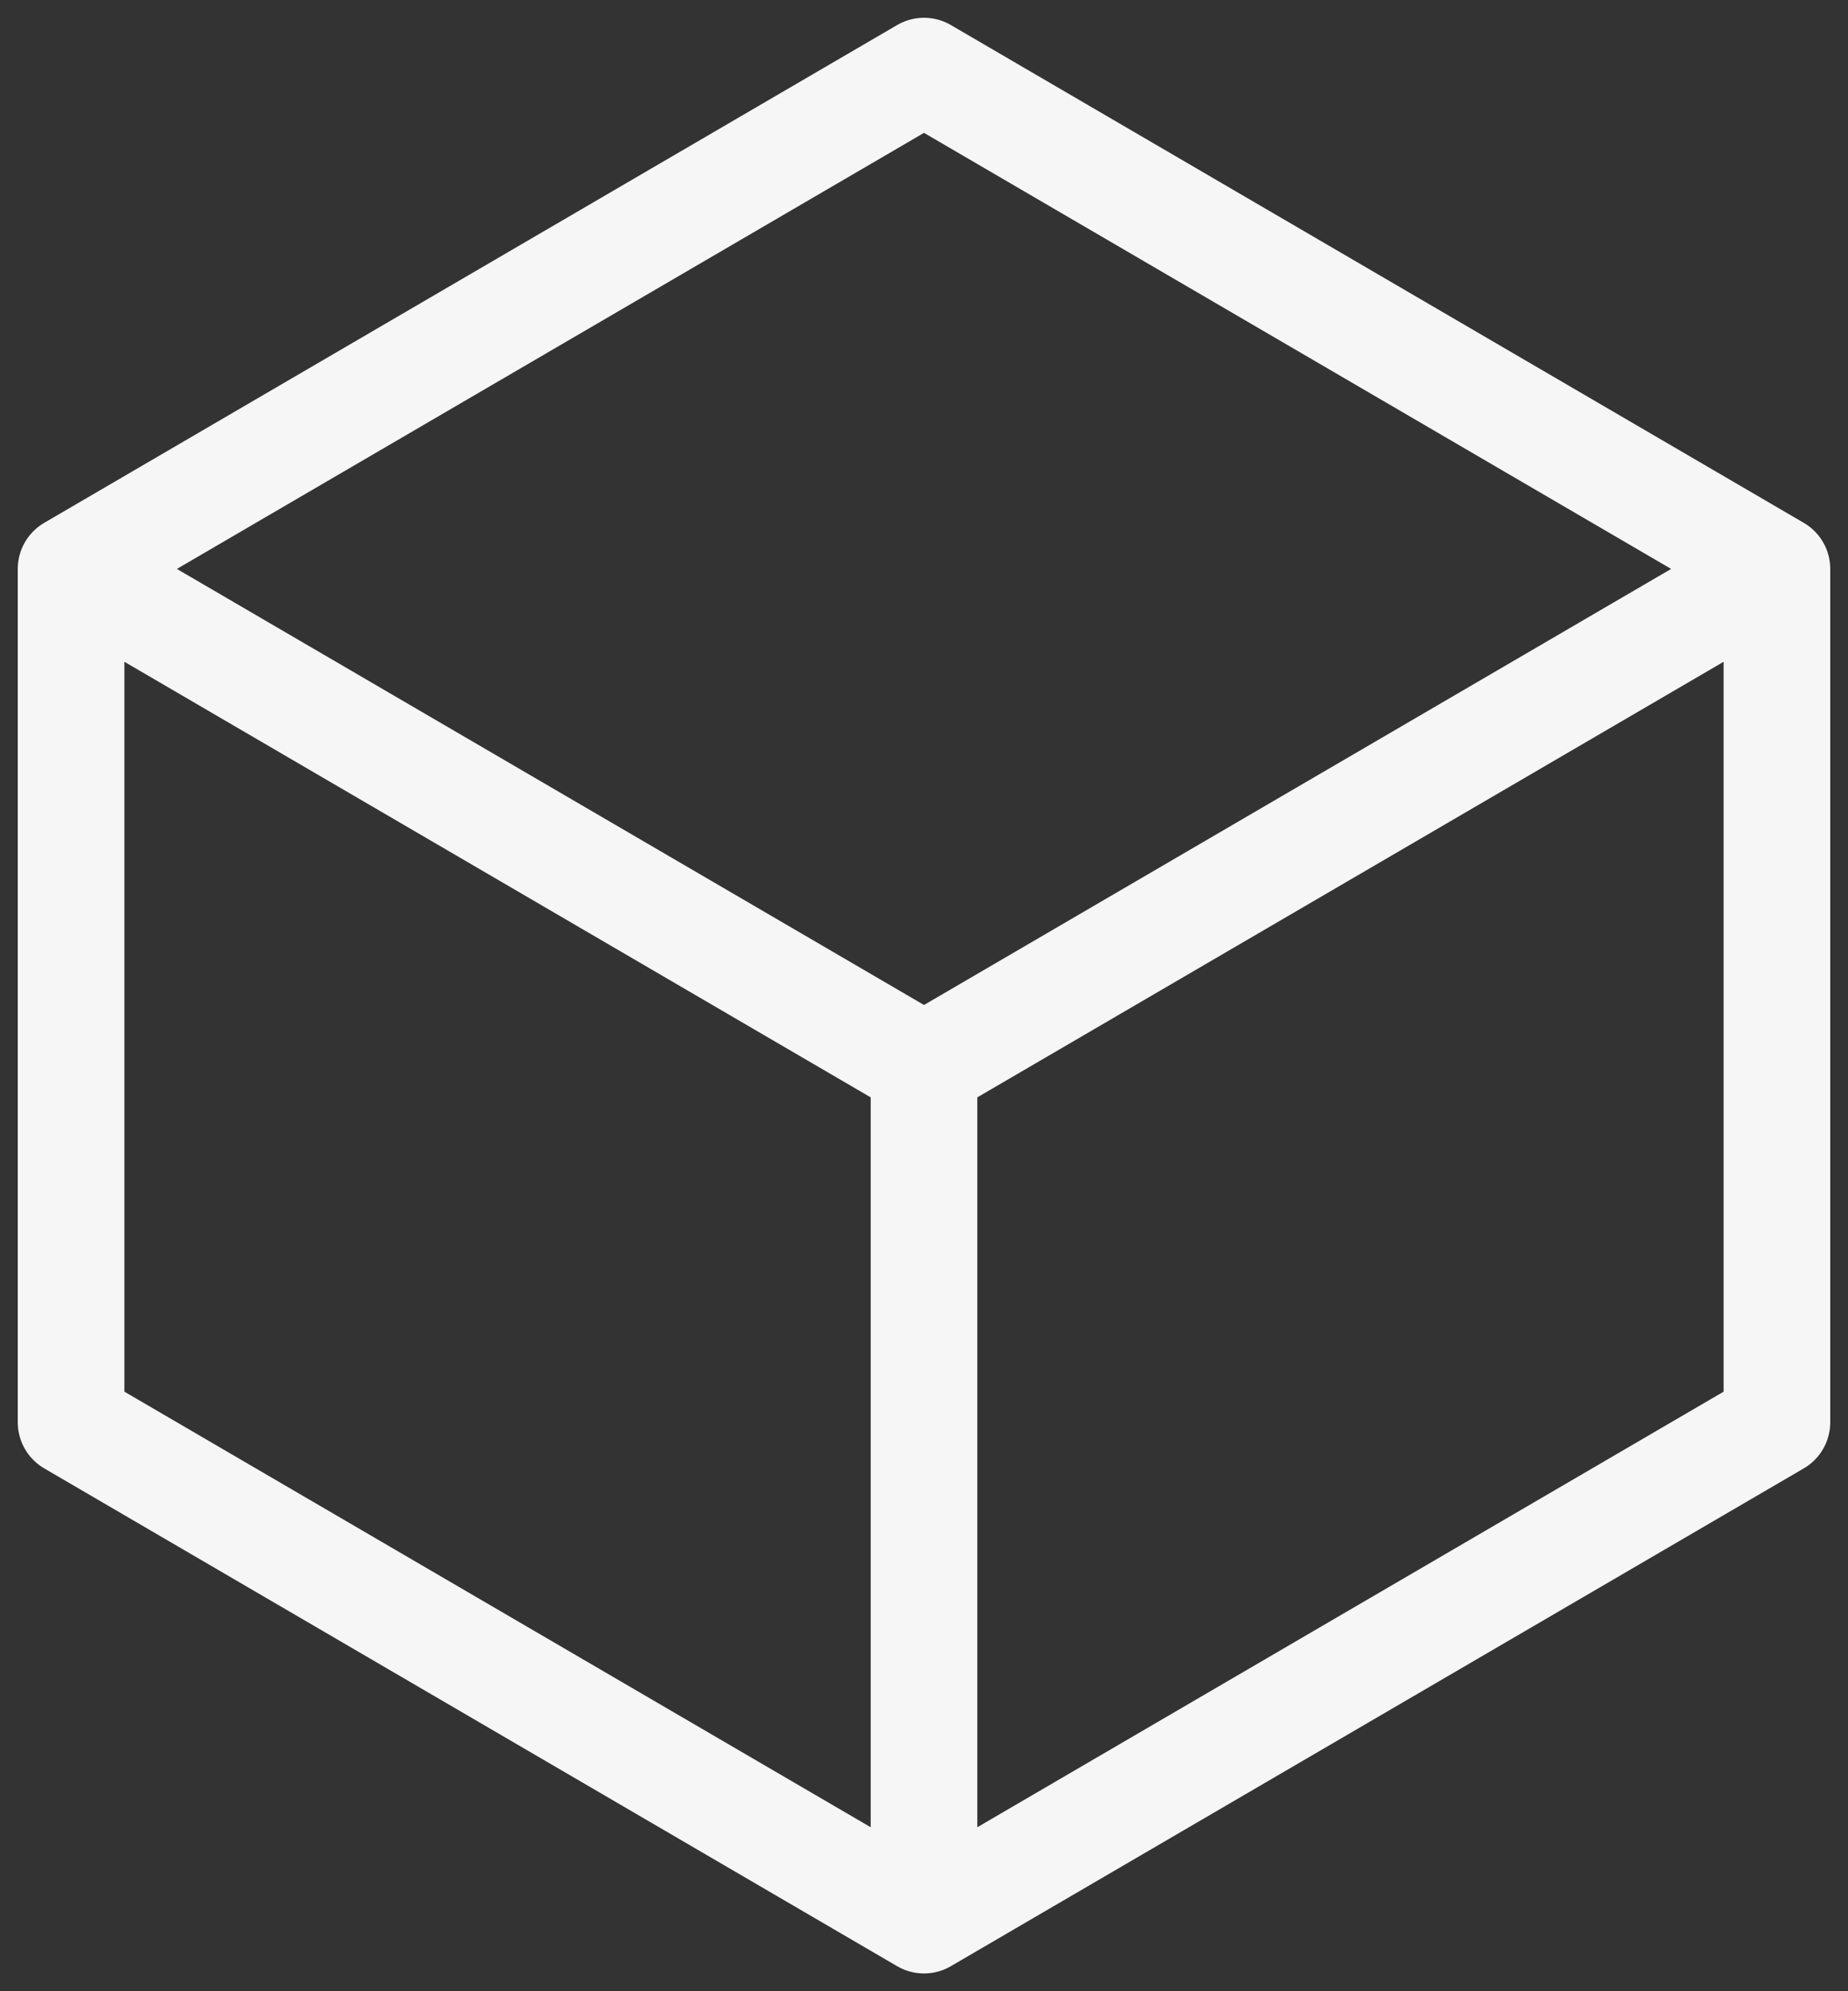 <?xml version="1.0" encoding="UTF-8"?> <svg xmlns="http://www.w3.org/2000/svg" width="26" height="28" viewBox="0 0 26 28" fill="none"><rect x="0" y="0" width="26" height="28" fill="#333333" stroke="none"/><path d="M25 8L13 1L1 8M25 8L13 15M25 8V20L13 27M1 8L13 15M1 8V20L13 27M13 15V27" stroke="#F6F6F6" stroke-width="1.5" stroke-linecap="round" stroke-linejoin="round"></path></svg> 